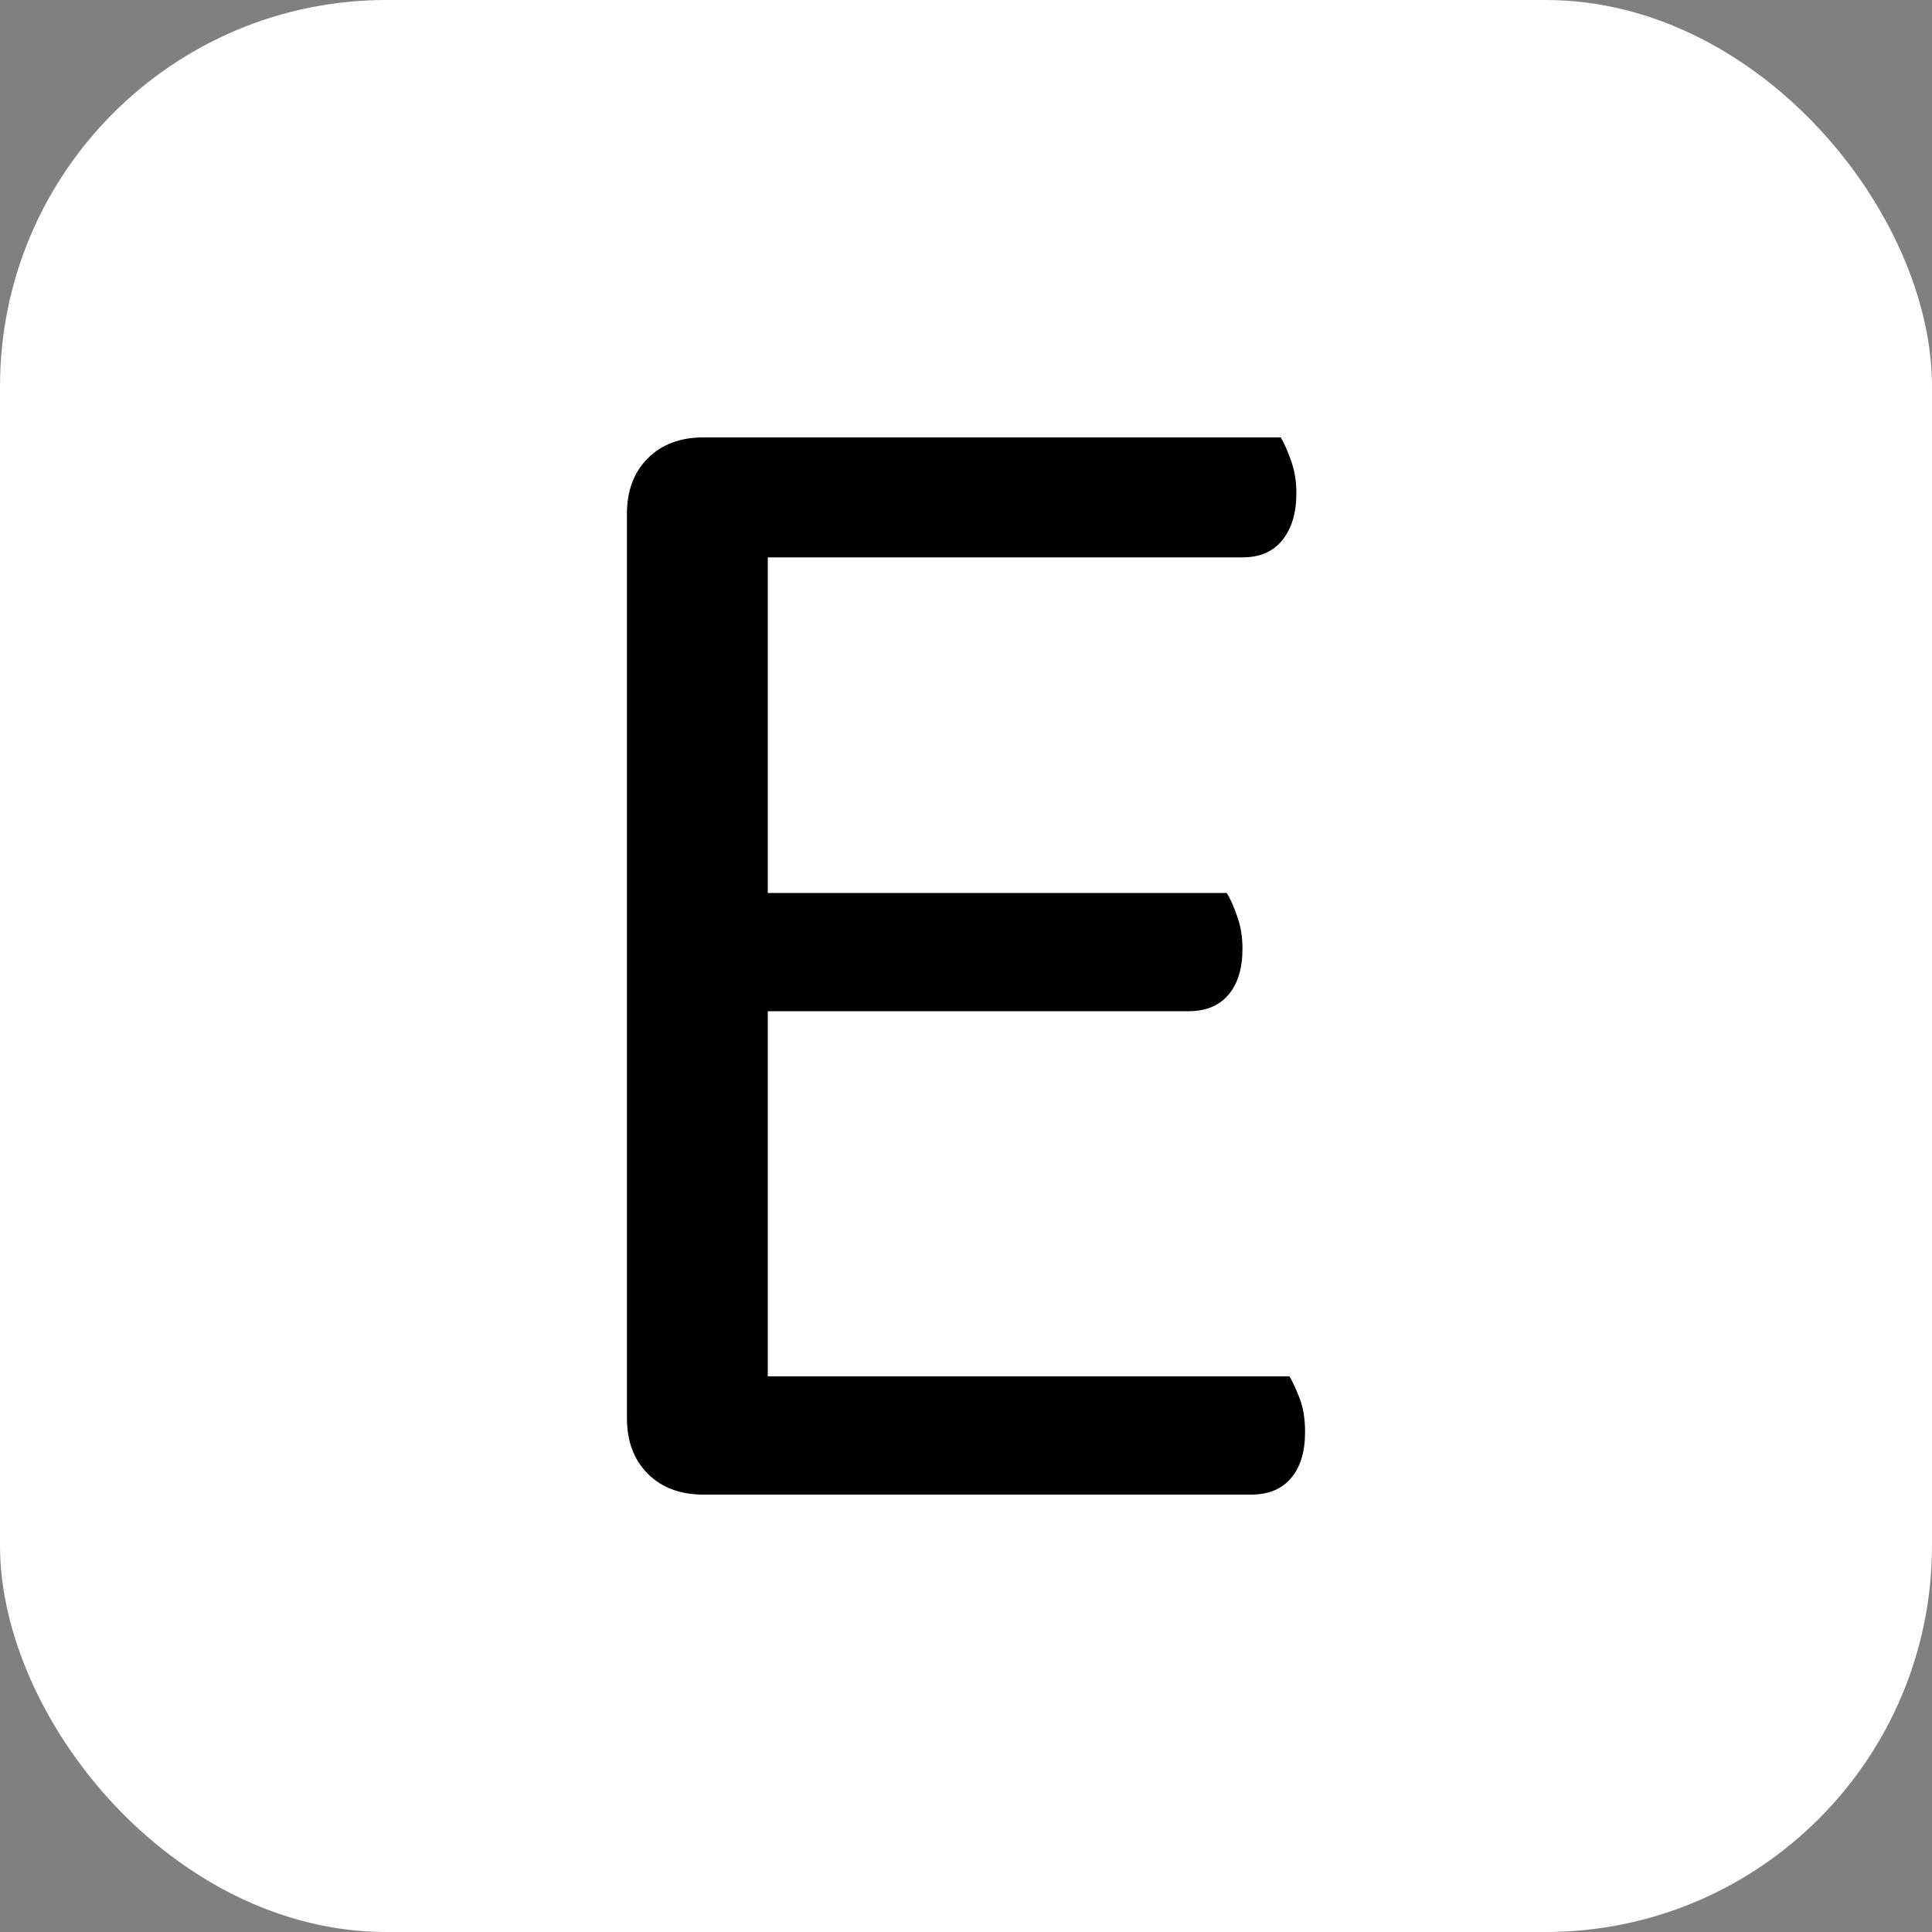 <svg xmlns="http://www.w3.org/2000/svg" width="256" height="256" viewBox="0 0 100 100"><rect x="0" y="0" width="100" height="100" fill="#808080" stroke="none"/><rect width="100" height="100" rx="20" fill="#ffffff"></rect><path fill="#000000" d="M36.41 77.36L36.41 77.36Q34.61 77.36 33.53 76.28Q32.45 75.20 32.45 73.40L32.45 73.40L32.45 26.60Q32.45 24.80 33.53 23.72Q34.61 22.64 36.41 22.64L36.41 22.64L66.29 22.64Q66.56 23.09 66.83 23.86Q67.10 24.62 67.10 25.52L67.10 25.52Q67.10 27.05 66.38 27.95Q65.66 28.85 64.31 28.85L64.31 28.85L39.74 28.85L39.74 46.22L63.50 46.22Q63.77 46.67 64.04 47.44Q64.31 48.20 64.31 49.10L64.31 49.10Q64.31 50.63 63.59 51.48Q62.87 52.34 61.52 52.34L61.52 52.34L39.74 52.34L39.74 71.24L66.74 71.24Q67.01 71.69 67.28 72.41Q67.55 73.13 67.55 74.12L67.55 74.12Q67.55 75.65 66.83 76.50Q66.11 77.36 64.76 77.36L64.76 77.36L36.41 77.36Z"></path></svg>